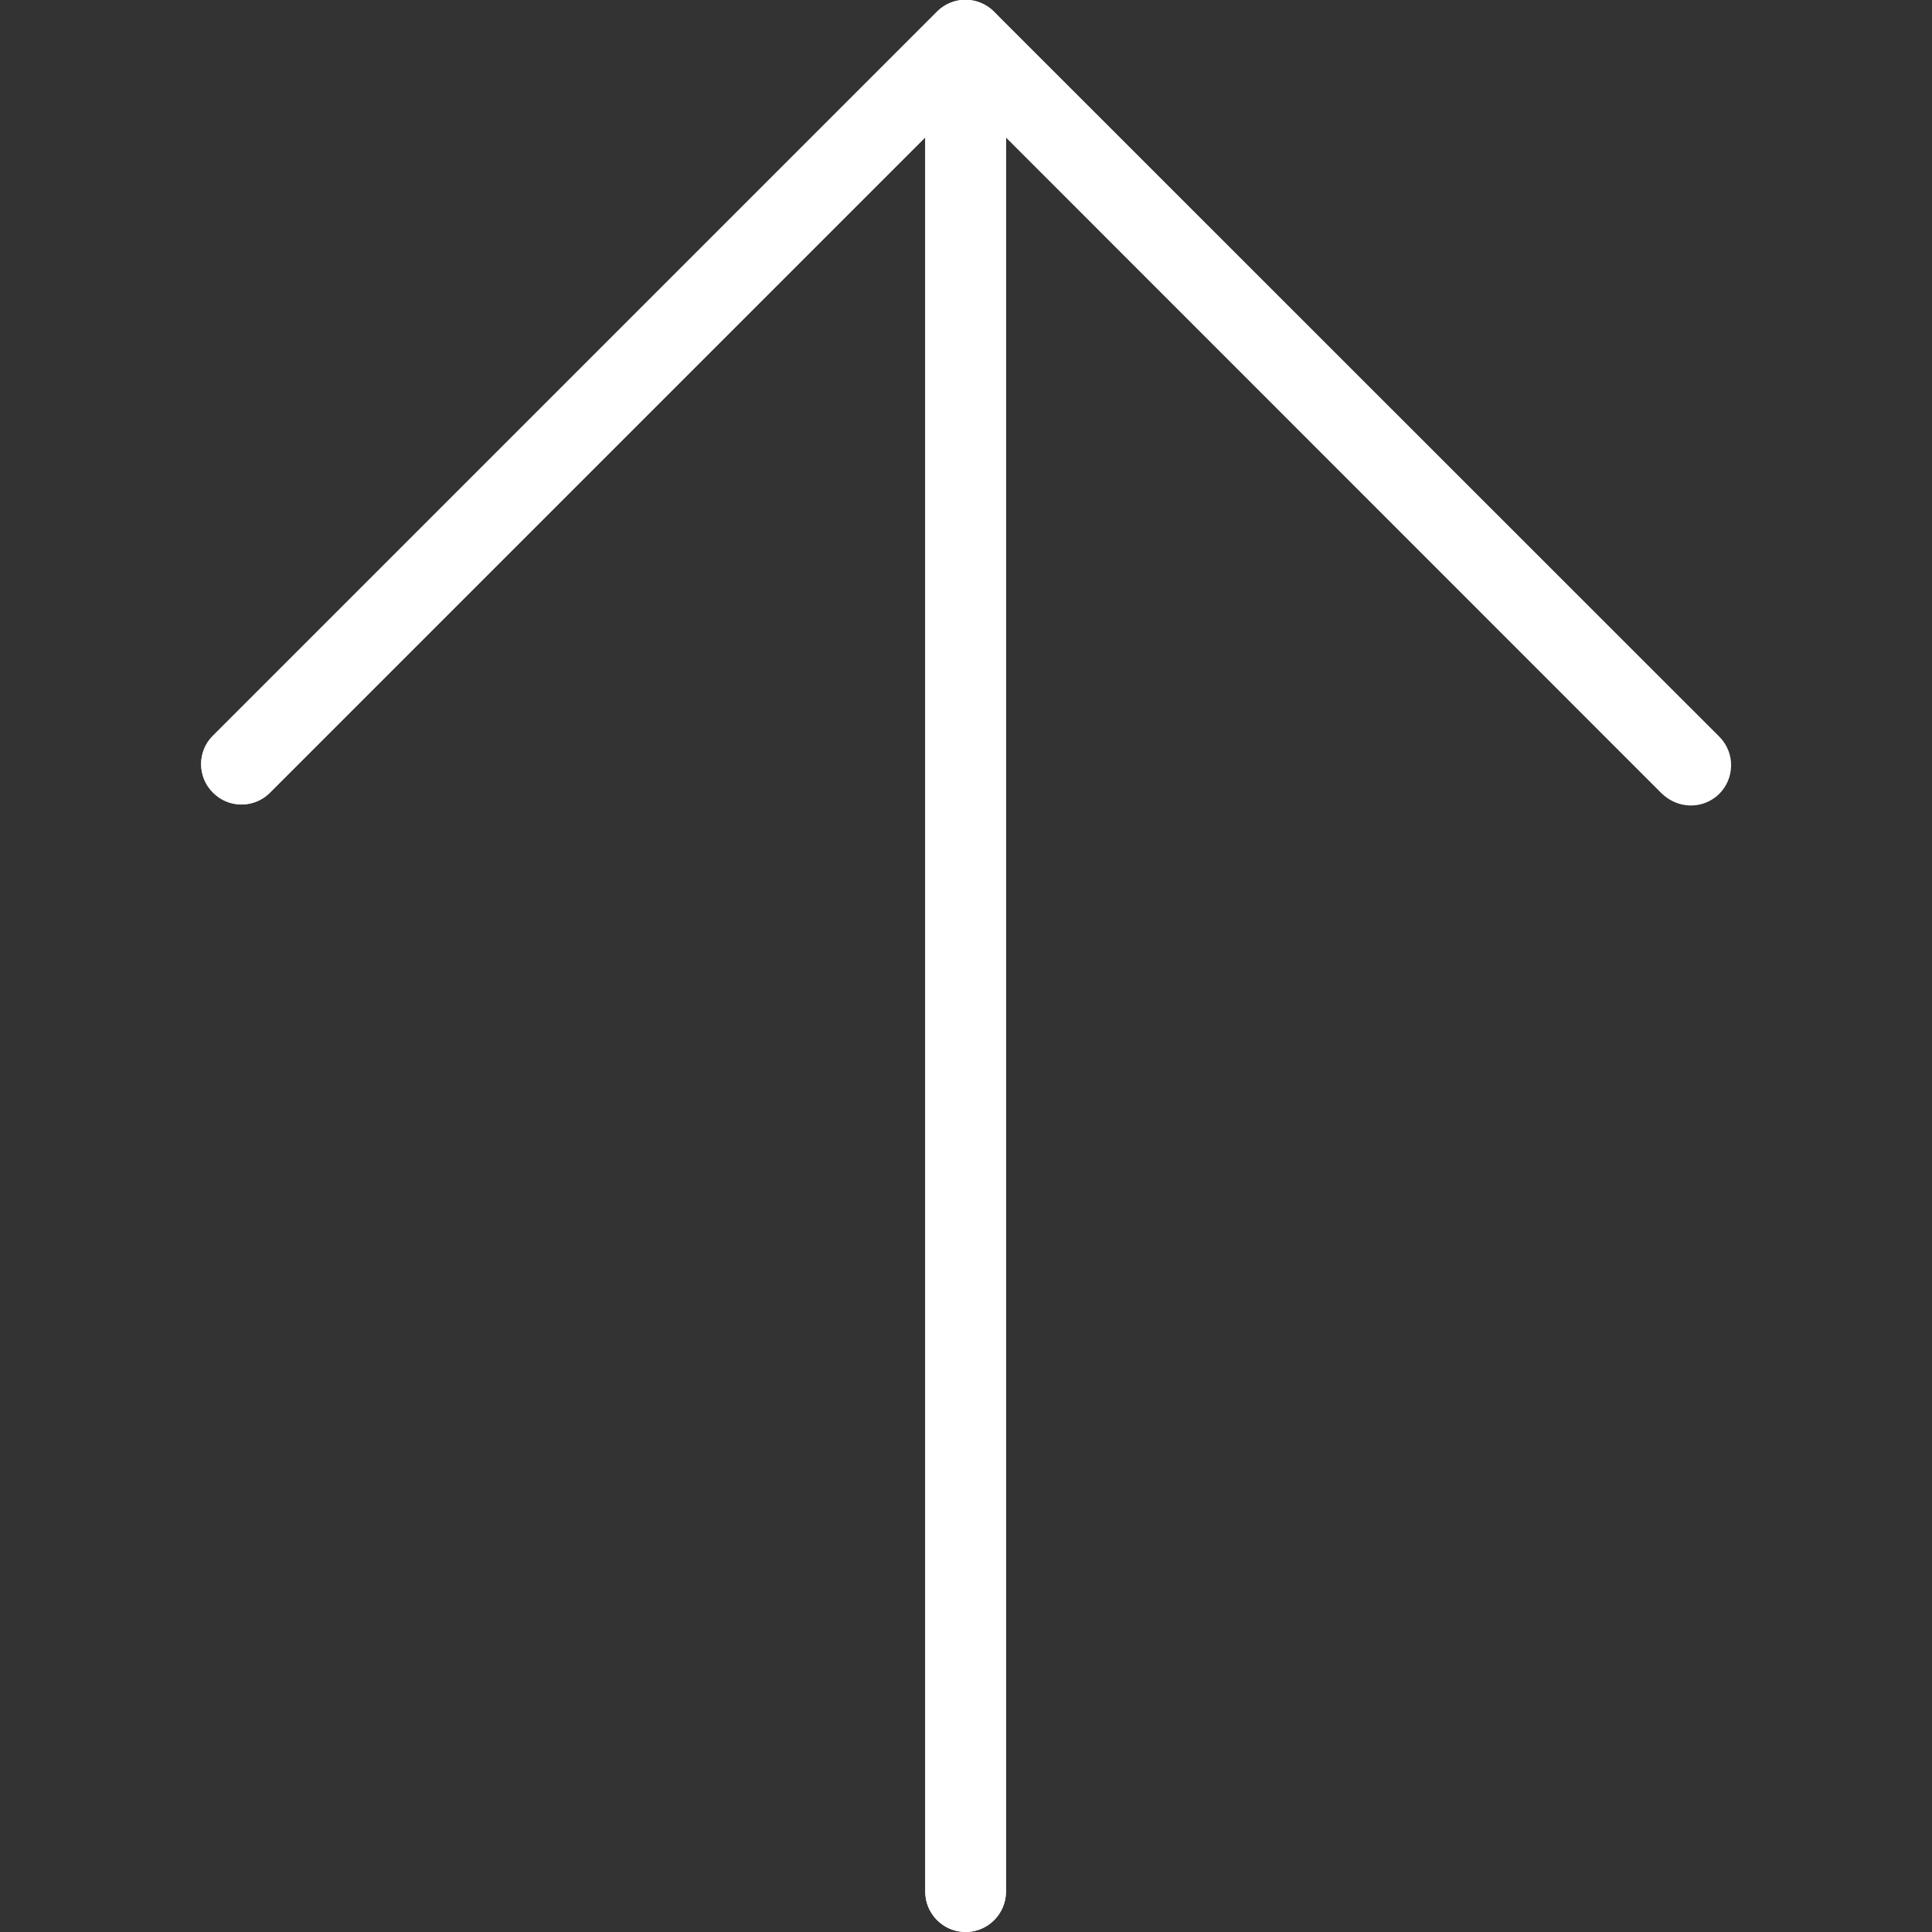 <?xml version="1.0" encoding="utf-8"?>
<!-- Generator: Adobe Illustrator 26.0.3, SVG Export Plug-In . SVG Version: 6.00 Build 0)  -->
<svg version="1.1" id="Layer_1" xmlns:svgjs="http://svgjs.com/svgjs"
	 xmlns="http://www.w3.org/2000/svg" xmlns:xlink="http://www.w3.org/1999/xlink" x="0px" y="0px" viewBox="0 0 512 512"
	 style="enable-background:new 0 0 512 512;" xml:space="preserve">
<rect x="0" y="0" width="512" height="512" fill="#333333" stroke="none"/>
<style type="text/css">
	.st0{fill:#FFFFFF;}
</style>
<g>
	<path class="st0" d="M263.4,3.1c-4.2-4.2-10.9-4.2-15.1,0c0,0,0,0,0,0l-192,192c-4.1,4.2-4,11,0.3,15.1c4.1,4,10.7,4,14.8,0
		L245.2,36.4v464.9c0,5.9,4.8,10.7,10.7,10.7c5.9,0,10.7-4.8,10.7-10.7V36.4l173.8,173.8c4.1,4.2,10.8,4.4,15.1,0.3
		c4.2-4.1,4.4-10.8,0.3-15.1c-0.1-0.1-0.2-0.2-0.3-0.3L263.4,3.1z"/>
	<path class="st0" d="M447.9,213.3c-2.8,0-5.5-1.1-7.6-3.1L255.9,25.7L71.4,210.2c-4.2,4.1-11,4-15.1-0.3c-4-4.1-4-10.7,0-14.8
		l192-192c4.2-4.2,10.9-4.2,15.1,0l192,192c4.2,4.2,4.1,10.9,0,15.1C453.4,212.2,450.7,213.3,447.9,213.3z"/>
	<path class="st0" d="M255.9,512c-5.9,0-10.7-4.8-10.7-10.7V10.7C245.2,4.8,250,0,255.9,0c5.9,0,10.7,4.8,10.7,10.7v490.7
		C266.5,507.2,261.8,512,255.9,512z"/>
</g>
</svg>
